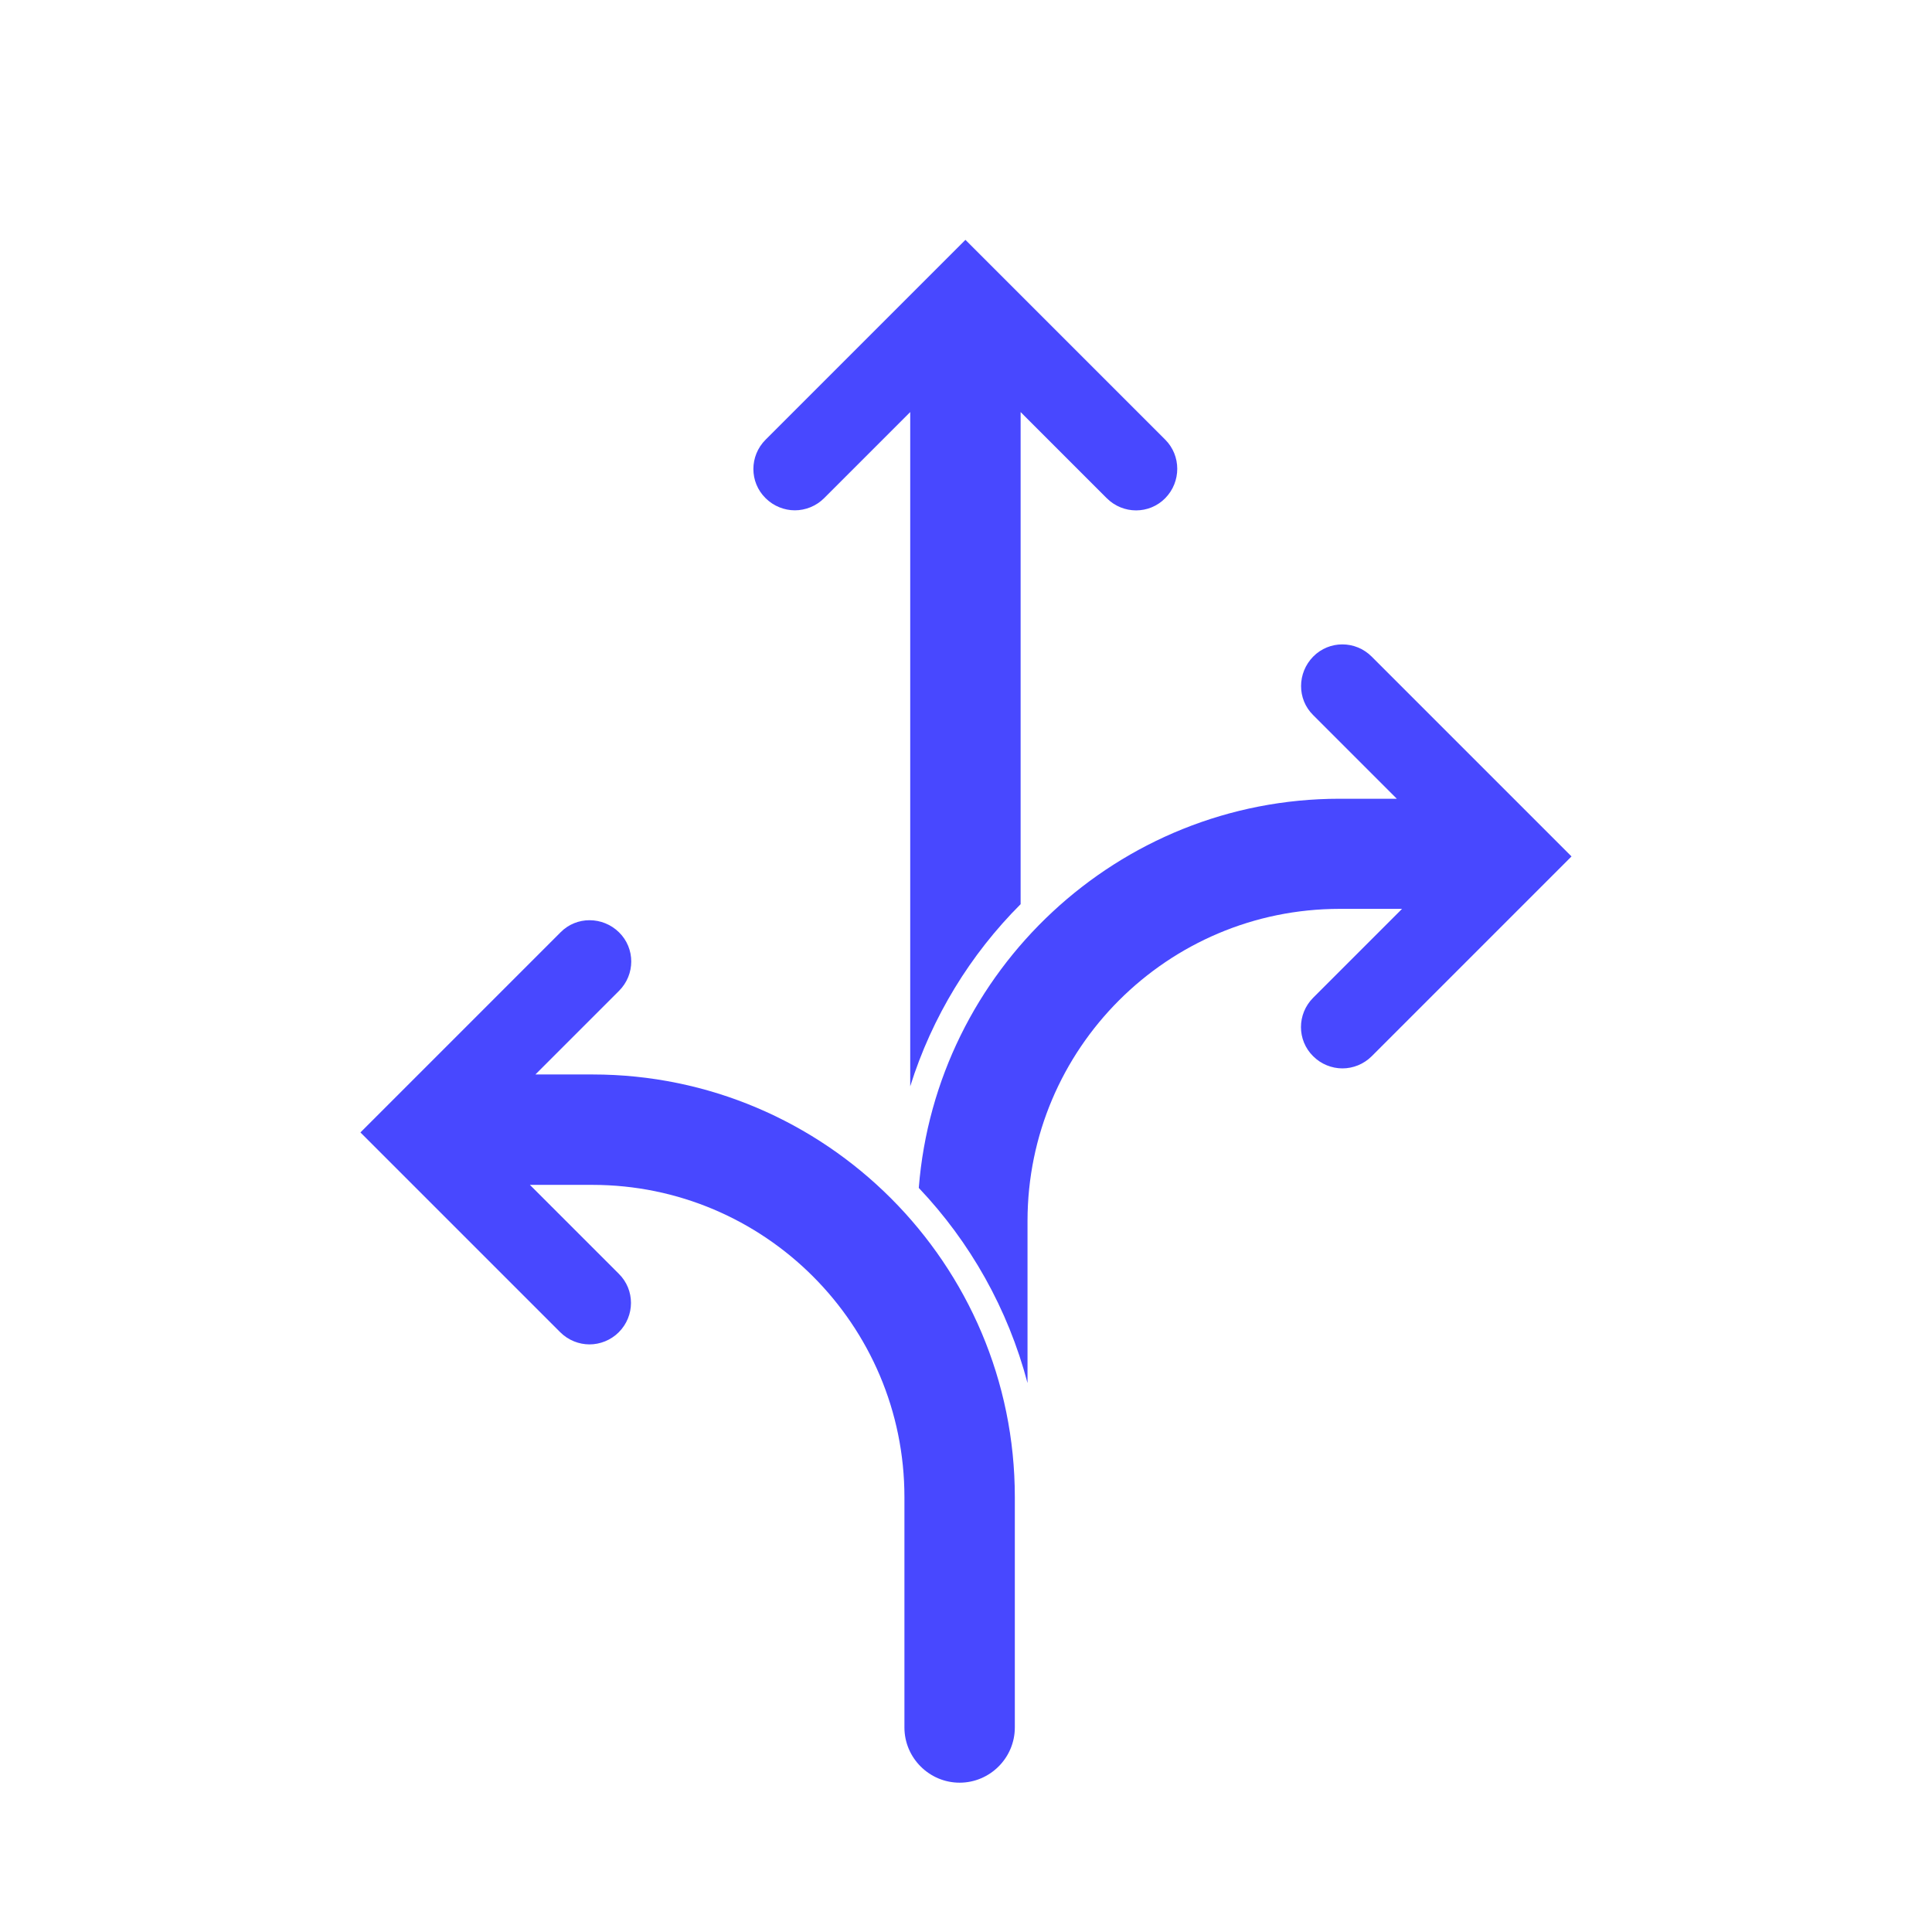 <svg width="70" height="70" viewBox="0 0 70 70" fill="none" xmlns="http://www.w3.org/2000/svg">
<g clip-path="url(#clip0_2_26508)">
<g clip-path="url(#clip1_2_26508)">
<path d="M42.219 15.93L34.979 8.69L27.739 15.93C27.149 16.52 27.149 17.47 27.739 18.05C28.029 18.34 28.419 18.49 28.799 18.49C29.179 18.49 29.569 18.34 29.859 18.05L32.979 14.93V39.36C33.769 36.84 35.159 34.58 36.979 32.76V14.93L40.099 18.05C40.689 18.64 41.639 18.64 42.219 18.05C42.799 17.46 42.799 16.51 42.219 15.93Z" fill="#4848FF"/>
<path d="M56.219 30.31L53.909 28L49.699 23.79C49.109 23.2 48.159 23.2 47.579 23.79C46.999 24.38 46.989 25.33 47.579 25.91L49.609 27.94L50.609 28.94H48.539C40.509 28.94 33.909 35.17 33.289 43.04C35.149 45 36.519 47.42 37.229 50.11V44.24C37.229 38 42.299 32.93 48.539 32.93H50.799L49.799 33.93L47.579 36.15C46.989 36.74 46.989 37.69 47.579 38.27C47.869 38.56 48.259 38.71 48.639 38.71C49.019 38.71 49.409 38.56 49.699 38.27L54.189 33.78L56.139 31.83L56.939 31.03L56.219 30.31Z" fill="#4848FF"/>
<path d="M21.469 38.93H19.399L20.399 37.93L22.429 35.9C23.019 35.31 23.019 34.36 22.429 33.78C21.839 33.2 20.889 33.19 20.309 33.78L16.089 38L13.779 40.31L13.059 41.03L13.859 41.83L15.809 43.78L20.299 48.27C20.589 48.56 20.979 48.71 21.359 48.71C21.739 48.71 22.129 48.56 22.419 48.27C23.009 47.68 23.009 46.73 22.419 46.15L20.199 43.93L19.199 42.93H21.459C27.699 42.93 32.769 48 32.769 54.24V62.59C32.769 63.69 33.669 64.59 34.769 64.59C35.869 64.59 36.769 63.69 36.769 62.59V54.24C36.769 45.8 29.909 38.93 21.469 38.93Z" fill="#4848FF"/>
</g>
</g>
<defs>
<clipPath id="clip0_2_26508">
<rect width="70" height="70" fill="white"/>
</clipPath>
<clipPath id="clip1_2_26508">
<rect width="70" height="70" fill="white"/>
</clipPath>
</defs>
</svg>
